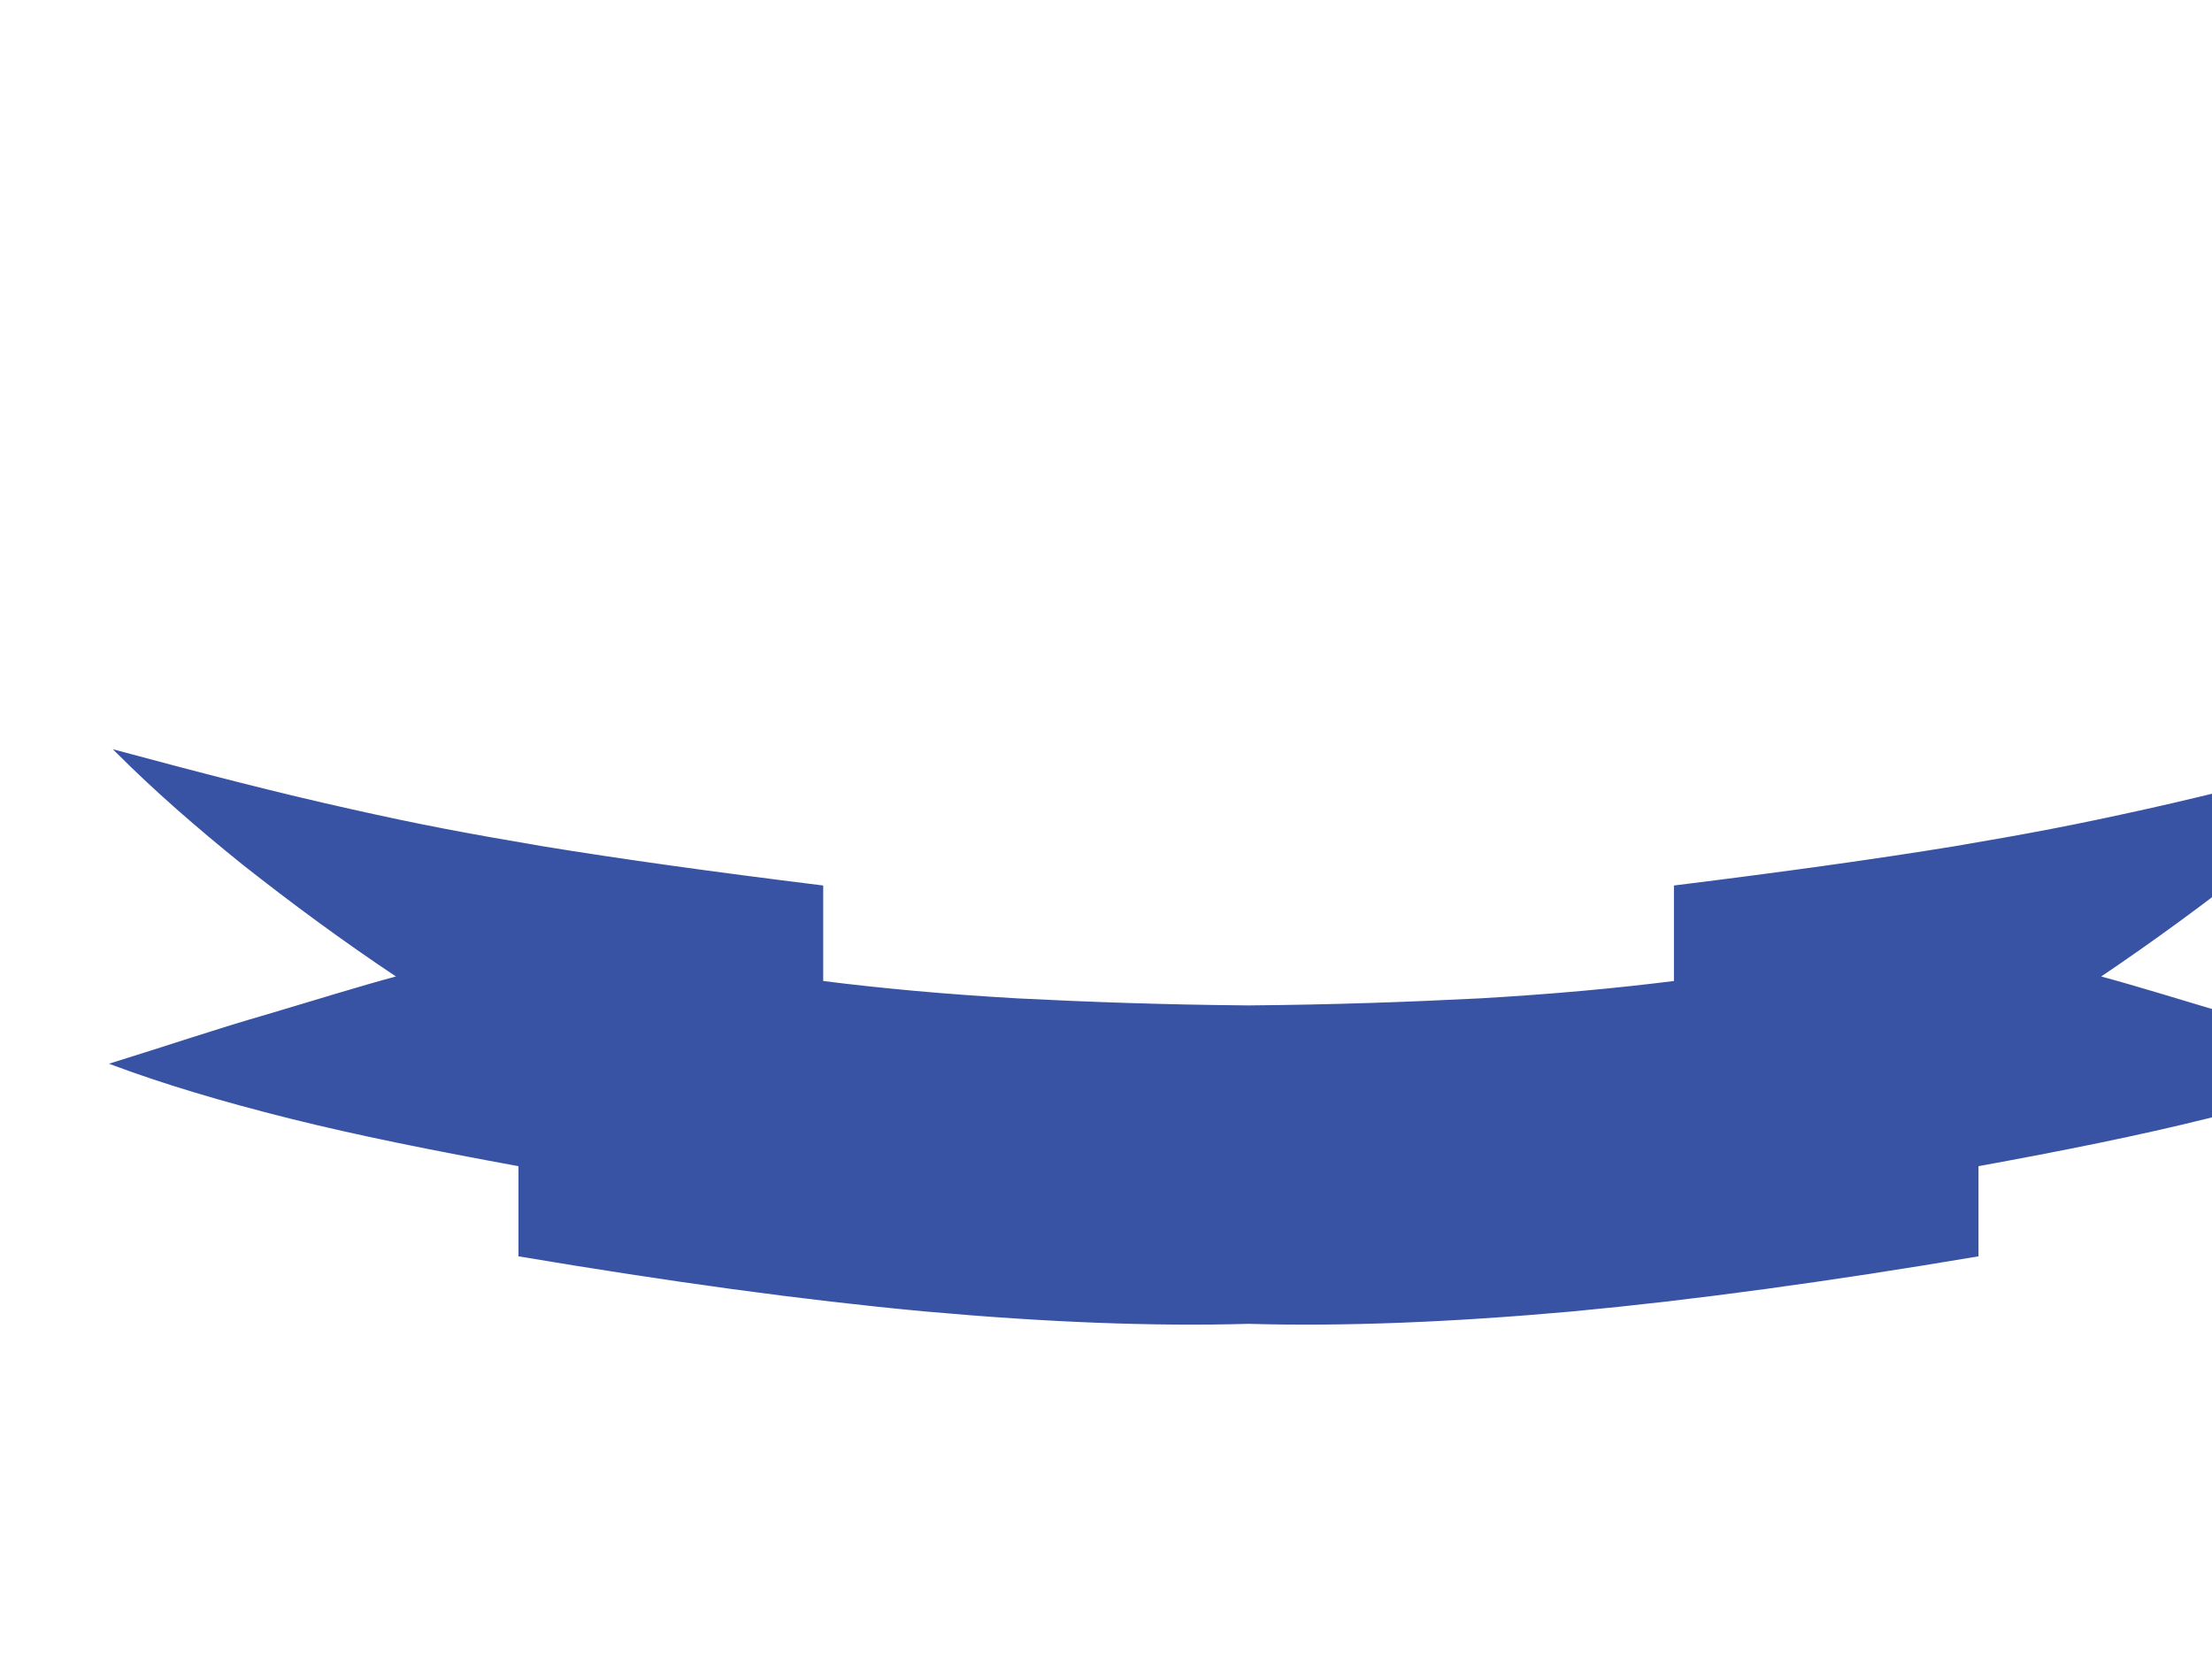 <?xml version="1.0"?><svg width="640" height="480" xmlns="http://www.w3.org/2000/svg">
 <g>
  <title>Layer 1</title>
  <g id="svg_1">
   <g id="g9">
    <path d="m361.25,382.527c-27.554,0.775 -58.434,-0.423 -93.708,-3.595c-35.556,-3.311 -73.76,-8.599 -117.036,-15.859l0,0l0,-26.078l0,0c-25.019,-4.581 -46.938,-8.951 -66.66,-13.885c-19.722,-4.936 -36.345,-9.938 -50.77,-15.297l0,0c15.89,-4.934 30.203,-9.797 44.234,-13.815c13.805,-4.088 26.54,-8.105 38.43,-11.277l0,0c-16.623,-11.066 -31.33,-21.991 -45.023,-32.774c-13.747,-11.064 -25.581,-21.425 -36.4,-32.208l0,0c24.343,6.557 46.488,12.266 67.111,16.845c20.455,4.581 32.851,6.905 55.672,10.784c22.878,3.736 49.305,7.401 80.578,11.277l0,0l0,27.629l0,0c17.186,2.185 35.725,3.875 56.461,5.075c20.68,1.057 42.487,1.835 66.717,2.044l0,0l0.789,0l0,0c24.174,-0.21 45.98,-0.987 66.717,-2.044c20.625,-1.198 39.22,-2.89 56.461,-5.075l0,0l0,-27.629l0,0c31.217,-3.875 57.645,-7.542 80.578,-11.277c22.821,-3.877 34.991,-6.202 55.671,-10.784c20.625,-4.581 42.545,-10.29 67.056,-16.845l0,0c-10.875,10.784 -22.71,21.145 -36.403,32.21c-13.749,10.784 -28.512,21.709 -44.966,32.774l0,0c11.833,3.172 24.566,7.189 38.43,11.277c13.749,4.017 28.4,8.881 44.177,13.815l0,0c-14.425,5.357 -31.048,10.361 -50.712,15.297c-19.835,4.934 -41.642,9.304 -66.717,13.885l0,0l0,26.078l0,0c-43.163,7.26 -81.649,12.546 -116.98,15.859c-35.332,3.17 -66.21,4.37 -93.709,3.593l0,0z" id="path11" fill-rule="evenodd" fill="#3953a4" stroke="#3953a4"/>
    <path d="m361.25,382.527c-27.554,0.775 -58.434,-0.423 -93.708,-3.595c-35.556,-3.311 -73.76,-8.599 -117.036,-15.859l0,0l0,-26.078l0,0c-25.019,-4.581 -46.938,-8.951 -66.66,-13.885c-19.722,-4.936 -36.345,-9.938 -50.77,-15.297l0,0c15.89,-4.934 30.203,-9.797 44.234,-13.815c13.805,-4.088 26.54,-8.105 38.43,-11.277l0,0c-16.623,-11.066 -31.33,-21.991 -45.023,-32.774c-13.747,-11.064 -25.581,-21.425 -36.4,-32.208l0,0c24.343,6.557 46.488,12.266 67.111,16.845c20.455,4.581 32.851,6.905 55.672,10.784c22.878,3.736 49.305,7.401 80.578,11.277l0,0l0,27.629l0,0c17.186,2.185 35.725,3.875 56.461,5.075c20.68,1.057 42.487,1.835 66.717,2.044l0,0l0.789,0l0,0c24.174,-0.21 45.98,-0.987 66.717,-2.044c20.625,-1.198 39.22,-2.89 56.461,-5.075l0,0l0,-27.629l0,0c31.217,-3.875 57.645,-7.542 80.578,-11.277c22.821,-3.877 34.991,-6.202 55.671,-10.784c20.625,-4.581 42.545,-10.29 67.056,-16.845l0,0c-10.875,10.784 -22.71,21.145 -36.403,32.21c-13.749,10.784 -28.512,21.709 -44.966,32.774l0,0c11.833,3.172 24.566,7.189 38.43,11.277c13.749,4.017 28.4,8.881 44.177,13.815l0,0c-14.425,5.357 -31.048,10.361 -50.712,15.297c-19.835,4.934 -41.642,9.304 -66.717,13.885l0,0l0,26.078l0,0c-43.163,7.26 -81.649,12.546 -116.98,15.859c-35.332,3.17 -66.21,4.37 -93.709,3.593l0,0z" id="path13" stroke-miterlimit="10" stroke-width="0.036" stroke="#3953a4" fill="#3953a4"/>
   </g>
   <path id="path15" d="m44.122,223.025c11.044,3.877 24.681,7.683 41.36,11.7c16.736,4.019 34.823,7.965 58.208,12.123c23.272,3.947 49.699,7.753 80.578,11.702l0,0c-9.354,0.775 -19.891,2.467 -32.457,5.075c-12.622,2.678 -26.371,5.848 -42.149,10.29l0,0l0,58.359l0,0c-12.059,-2.185 -26.653,-5.568 -44.403,-9.374c-17.919,-3.875 -37.923,-8.949 -61.533,-14.449l0,0c17.975,-6.343 33.415,-11.207 46.995,-15.365c13.636,-4.088 24.399,-7.05 33.584,-8.881l0,0c-10.932,-6.766 -22.708,-15.083 -36.176,-25.233c-13.411,-10.222 -28.007,-22.204 -44.008,-35.948l0,0z" stroke-miterlimit="10" stroke-width="0.036" stroke="#3953a4" fill-rule="evenodd" fill="#3953a4"/>
   <path id="path17" d="m160.876,274.409l74.211,-15.859l0,24.669l0,0c-12.397,-1.057 -24.399,-2.185 -36.908,-3.665c-12.453,-1.551 -24.739,-3.174 -37.303,-5.145l0,0z" stroke-miterlimit="10" stroke-width="0.036" stroke="#3953a4" fill-rule="evenodd" fill="#3953a4"/>
   <path id="path19" d="m678.382,223.025c-11.157,3.877 -24.681,7.683 -41.416,11.7c-16.905,4.019 -34.936,7.965 -58.208,12.123c-23.327,3.947 -49.754,7.753 -80.577,11.702l0,0c9.241,0.775 19.835,2.467 32.457,5.075c12.564,2.678 26.315,5.848 42.149,10.29l0,0l0,58.359l0,0c12.002,-2.185 26.597,-5.568 44.403,-9.374c17.806,-3.875 37.979,-8.949 61.589,-14.449l0,0c-18.088,-6.343 -33.471,-11.207 -46.995,-15.365c-13.691,-4.088 -24.455,-7.05 -33.584,-8.881l0,0c10.819,-6.766 22.654,-15.083 36.176,-25.233c13.353,-10.222 27.947,-22.204 44.007,-35.948l0,0z" stroke-miterlimit="10" stroke-width="0.036" stroke="#3953a4" fill-rule="evenodd" fill="#3953a4"/>
   <path id="path21" d="m561.627,274.409l-74.267,-15.859l0,24.669l0,0c12.284,-1.057 24.455,-2.185 36.965,-3.665c12.397,-1.551 24.679,-3.174 37.303,-5.145l0,0z" stroke-miterlimit="10" stroke-width="0.036" stroke="#3953a4" fill-rule="evenodd" fill="#3953a4"/>
   <path id="path23" d="m358.209,378.932c-17.412,0.284 -37.303,-0.352 -61.195,-1.903c-24.061,-1.903 -56.687,-4.793 -80.917,-7.894c-24.174,-3.172 -44.966,-6.343 -63.054,-10.29l0,0l0,-82.112l0,0c17.75,3.172 35.669,6.063 54.433,8.387c18.764,2.114 31.781,3.876 57.081,5.568c25.188,1.551 55.729,2.962 92.919,4.229l7.549,0c37.192,-1.267 67.562,-2.678 92.862,-4.229c25.019,-1.69 38.261,-3.454 57.081,-5.568c18.708,-2.326 36.57,-5.216 54.491,-8.387l0,0l0,82.112l0,0c-18.201,3.947 -38.937,7.119 -63.054,10.29c-24.343,3.101 -57.137,5.993 -80.973,7.894c-23.948,1.551 -43.896,2.185 -61.138,1.903l-6.086,0z" stroke-miterlimit="10" stroke-width="0.036" stroke="#3953a4" fill-rule="evenodd" fill="#3953a4"/>
  </g>
 </g>
</svg>